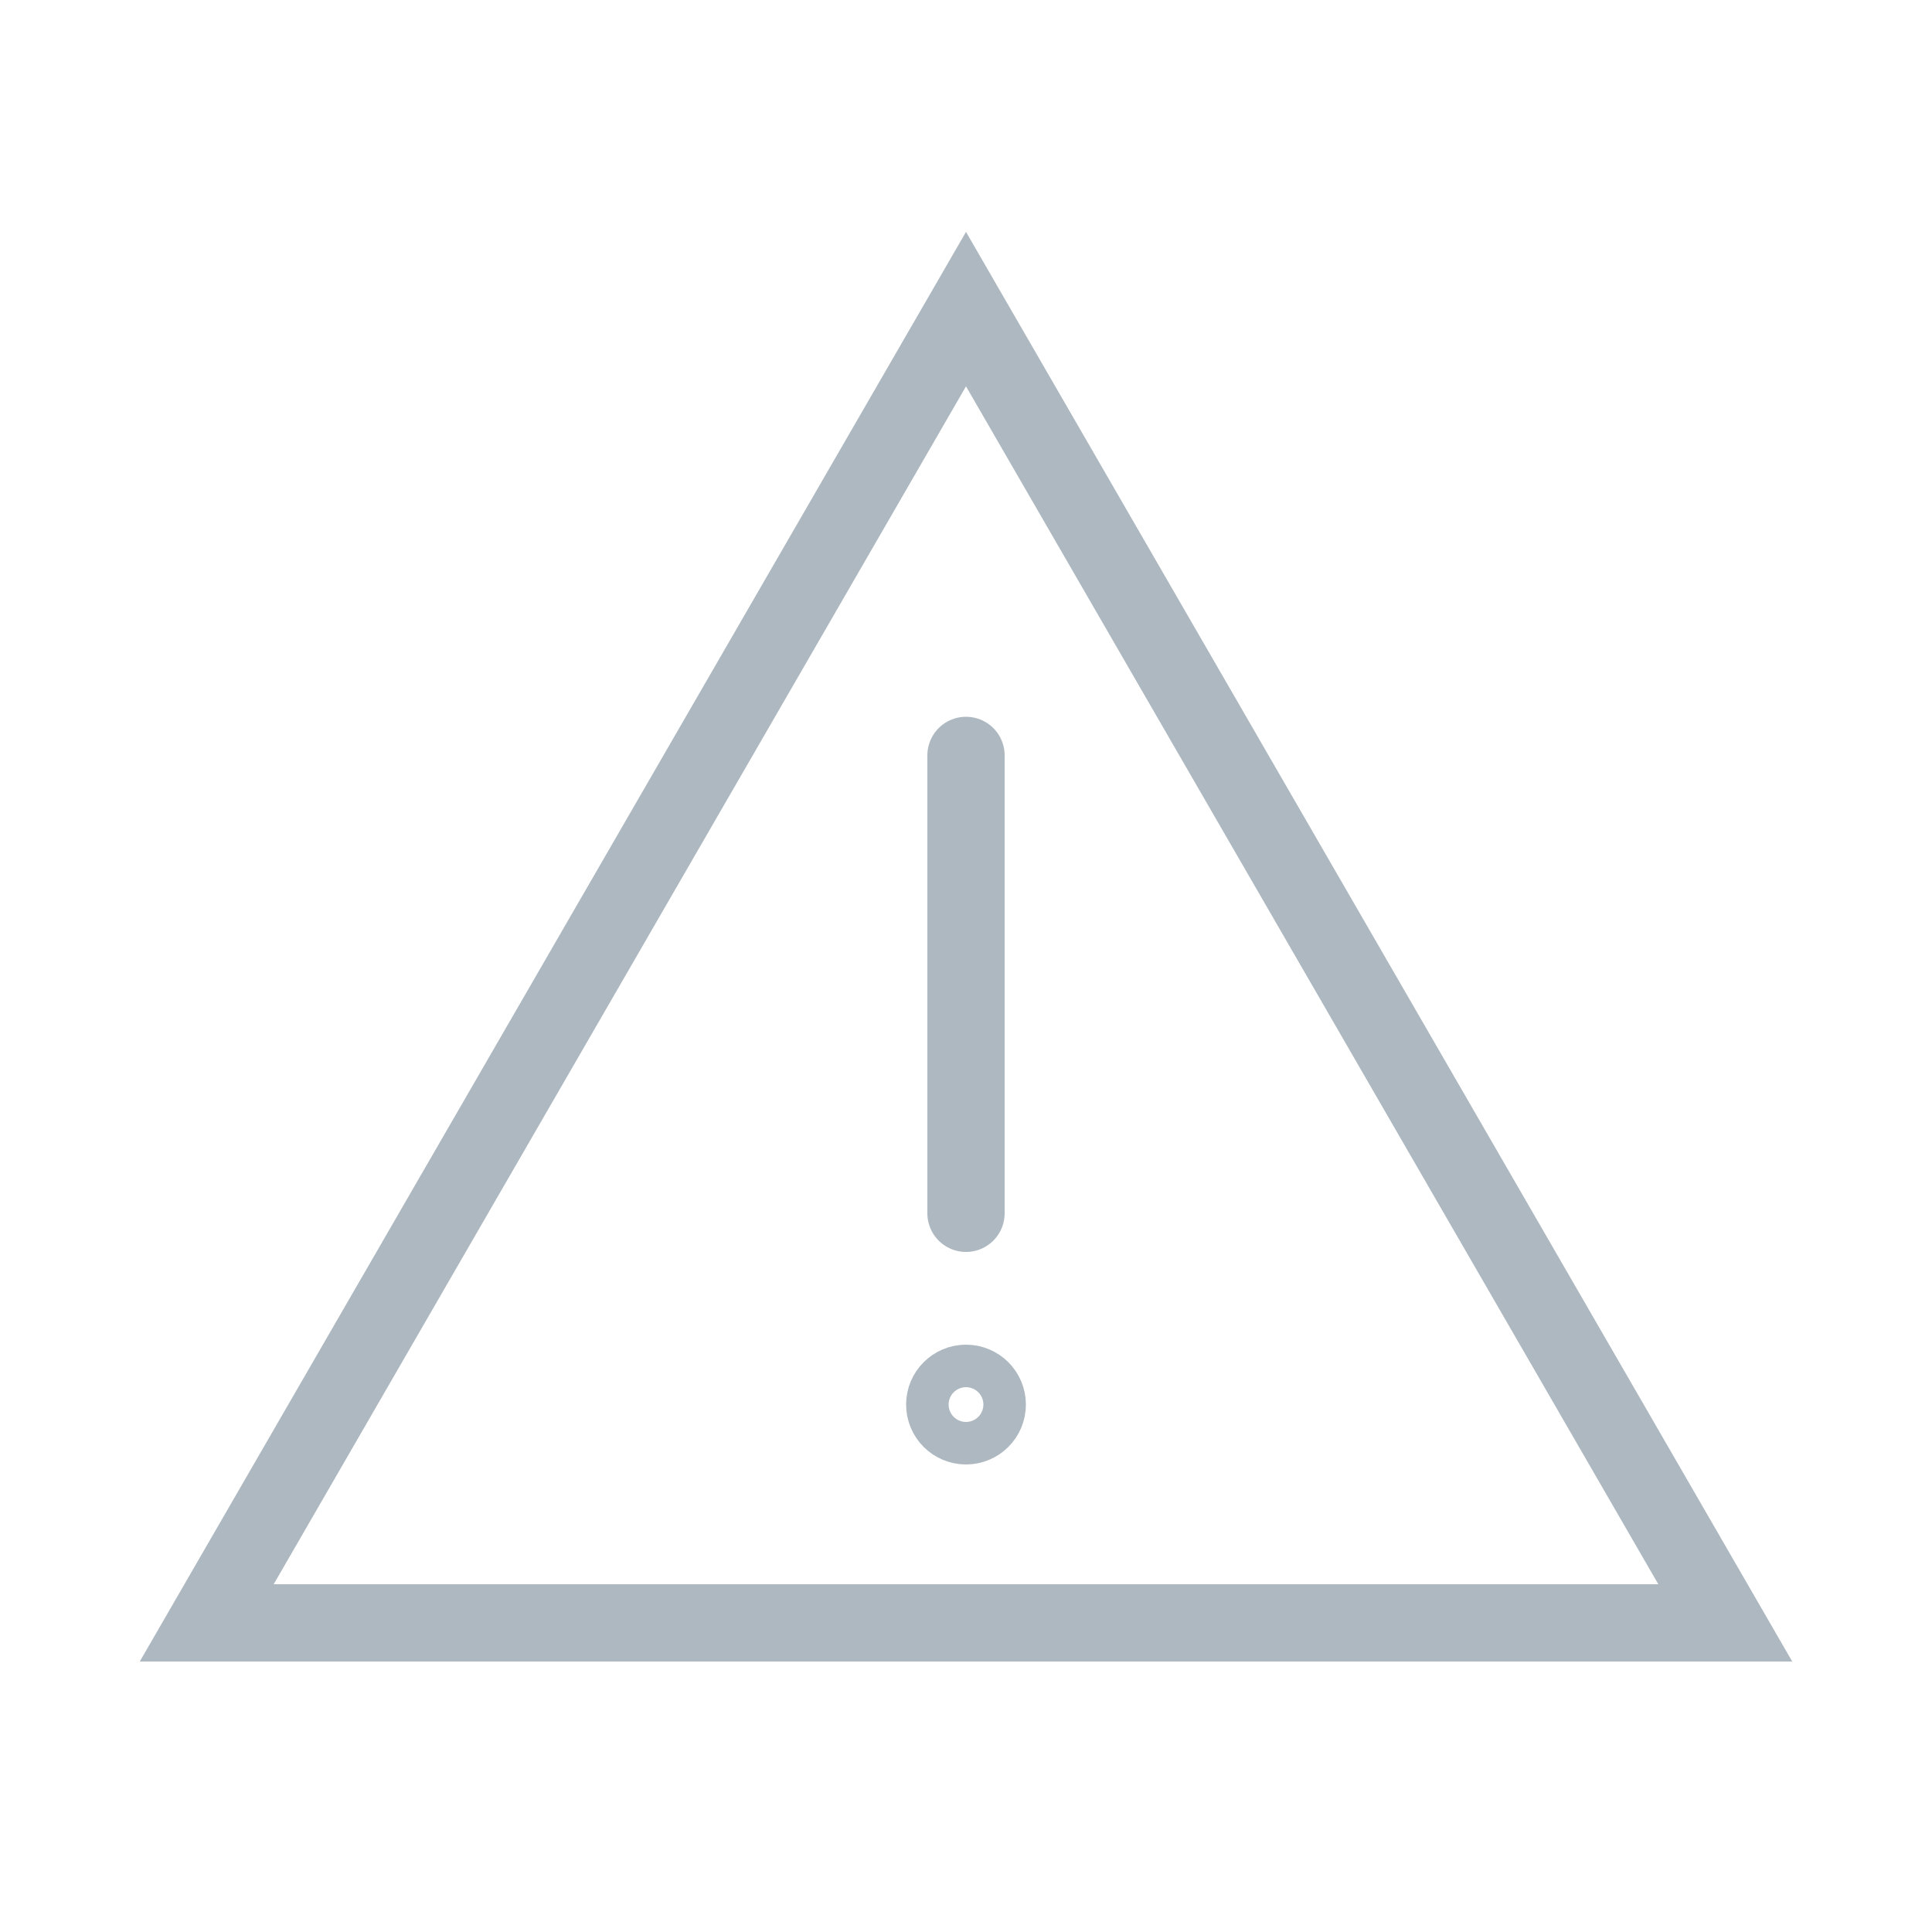 <svg version="1.1" xmlns="http://www.w3.org/2000/svg" xmlns:xlink="http://www.w3.org/1999/xlink" x="0px" y="0px" viewBox="0 0 100 100" enable-background="new 0 0 100 100" xml:space="preserve">
	<polygon fill="none" stroke="#adb8c1" stroke-width="4" stroke-linecap="round" stroke-miterlimit="10" points="10.7,84 50,16 89.3,84"/>
	<line fill="none" stroke="#adb8c1" stroke-width="4" stroke-linecap="round" stroke-miterlimit="10" x1="50" y1="39.1" x2="50" y2="62.8"/>
	<circle fill="none" stroke="#adb8c1" stroke-width="4" stroke-miterlimit="10" cx="50" cy="72.7" r="1.1"/>
</svg>
